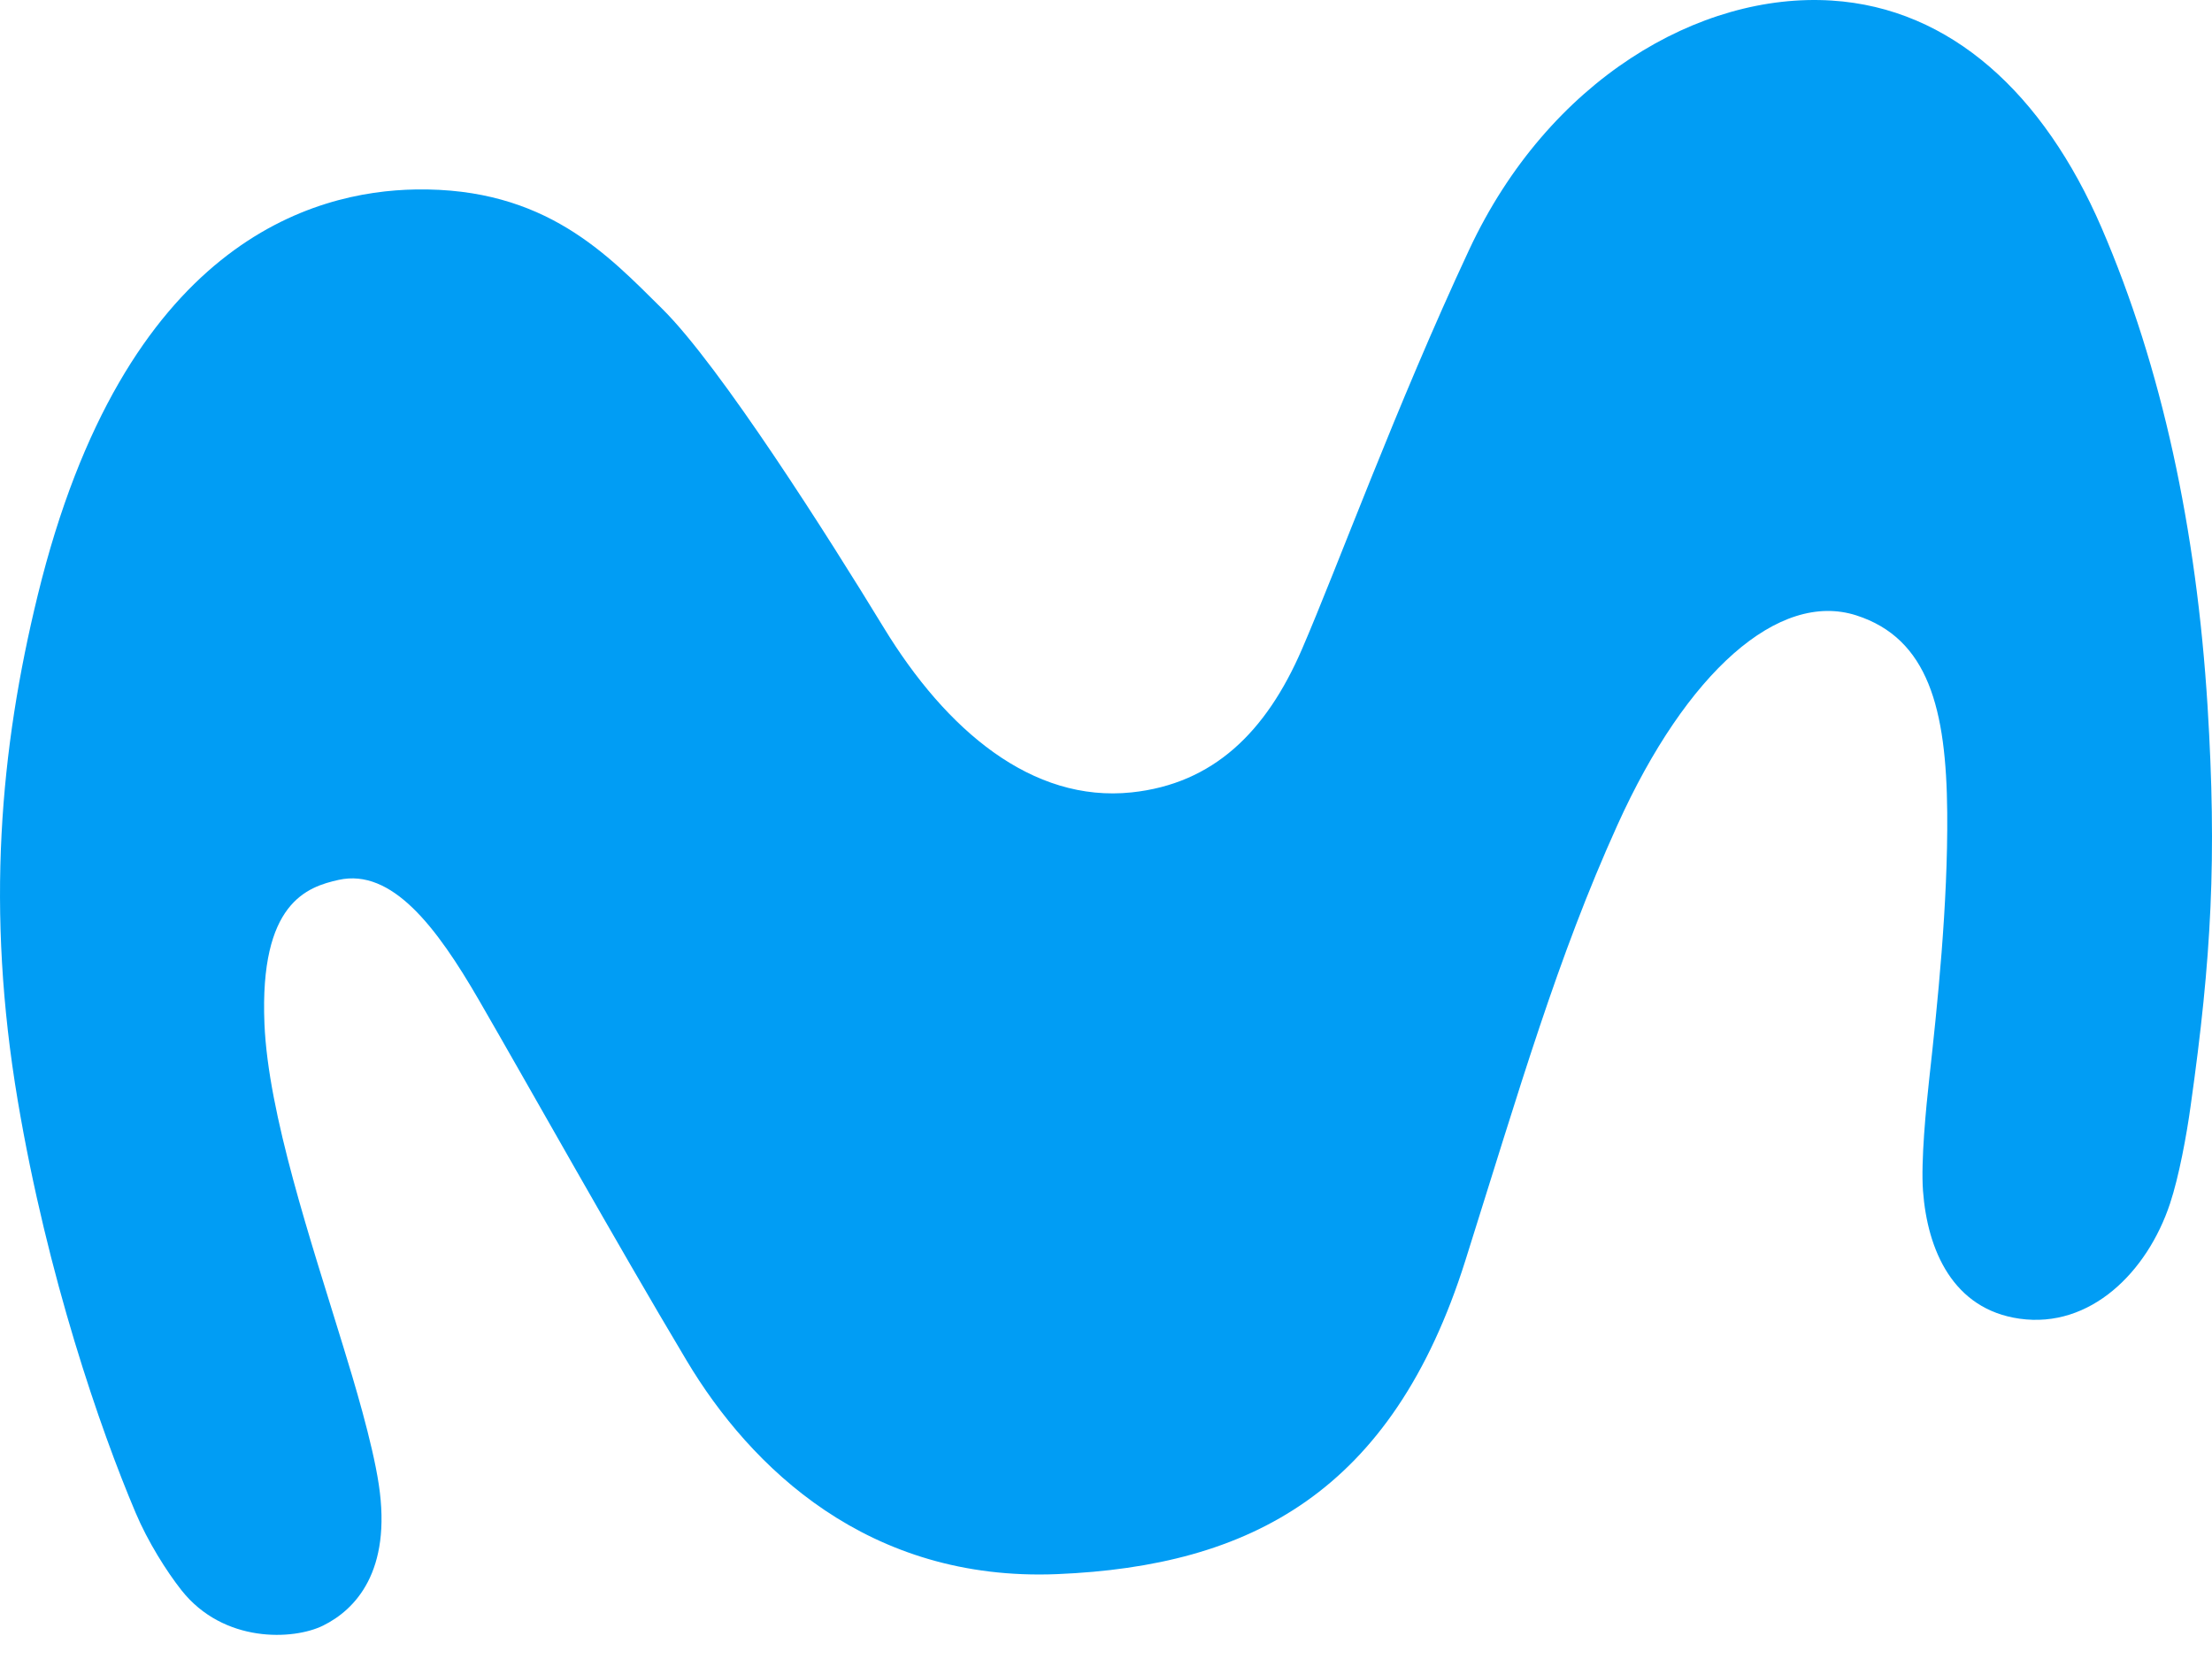 <svg width="40" height="30" viewBox="0 0 40 30" fill="none" xmlns="http://www.w3.org/2000/svg">
<path d="M7.52 3.426C5.666 3.456 2.245 4.371 0.683 10.761C0.002 13.544 -0.261 16.448 0.321 19.903C0.859 23.089 1.81 25.839 2.452 27.354C2.672 27.877 3.016 28.421 3.281 28.756C4.043 29.721 5.309 29.659 5.842 29.396C6.422 29.11 7.089 28.419 6.849 26.84C6.733 26.077 6.396 24.963 6.205 24.343C5.623 22.441 4.849 20.146 4.782 18.511C4.692 16.324 5.553 16.038 6.124 15.911C7.086 15.699 7.892 16.757 8.659 18.082C9.573 19.662 11.139 22.465 12.418 24.606C13.572 26.538 15.701 28.606 19.119 28.465C22.605 28.32 25.175 26.989 26.498 22.796C27.487 19.659 28.163 17.315 29.25 14.915C30.498 12.154 32.165 10.678 33.568 11.128C34.871 11.547 35.196 12.822 35.212 14.696C35.226 16.354 35.034 18.182 34.885 19.525C34.831 20.012 34.734 20.992 34.774 21.536C34.854 22.607 35.316 23.675 36.519 23.846C37.801 24.028 38.83 23.002 39.241 21.764C39.403 21.275 39.541 20.528 39.614 19.996C39.992 17.317 40.089 15.515 39.92 12.774C39.72 9.569 39.094 6.646 38.002 4.116C36.956 1.697 35.277 0.146 33.123 0.01C30.738 -0.142 28.003 1.442 26.567 4.516C25.244 7.349 24.185 10.256 23.543 11.741C22.892 13.246 21.935 14.173 20.463 14.329C18.664 14.518 17.114 13.21 15.978 11.345C14.988 9.721 13.027 6.626 11.977 5.586C10.991 4.611 9.866 3.389 7.52 3.426Z" fill="#019DF4"/>
</svg>
